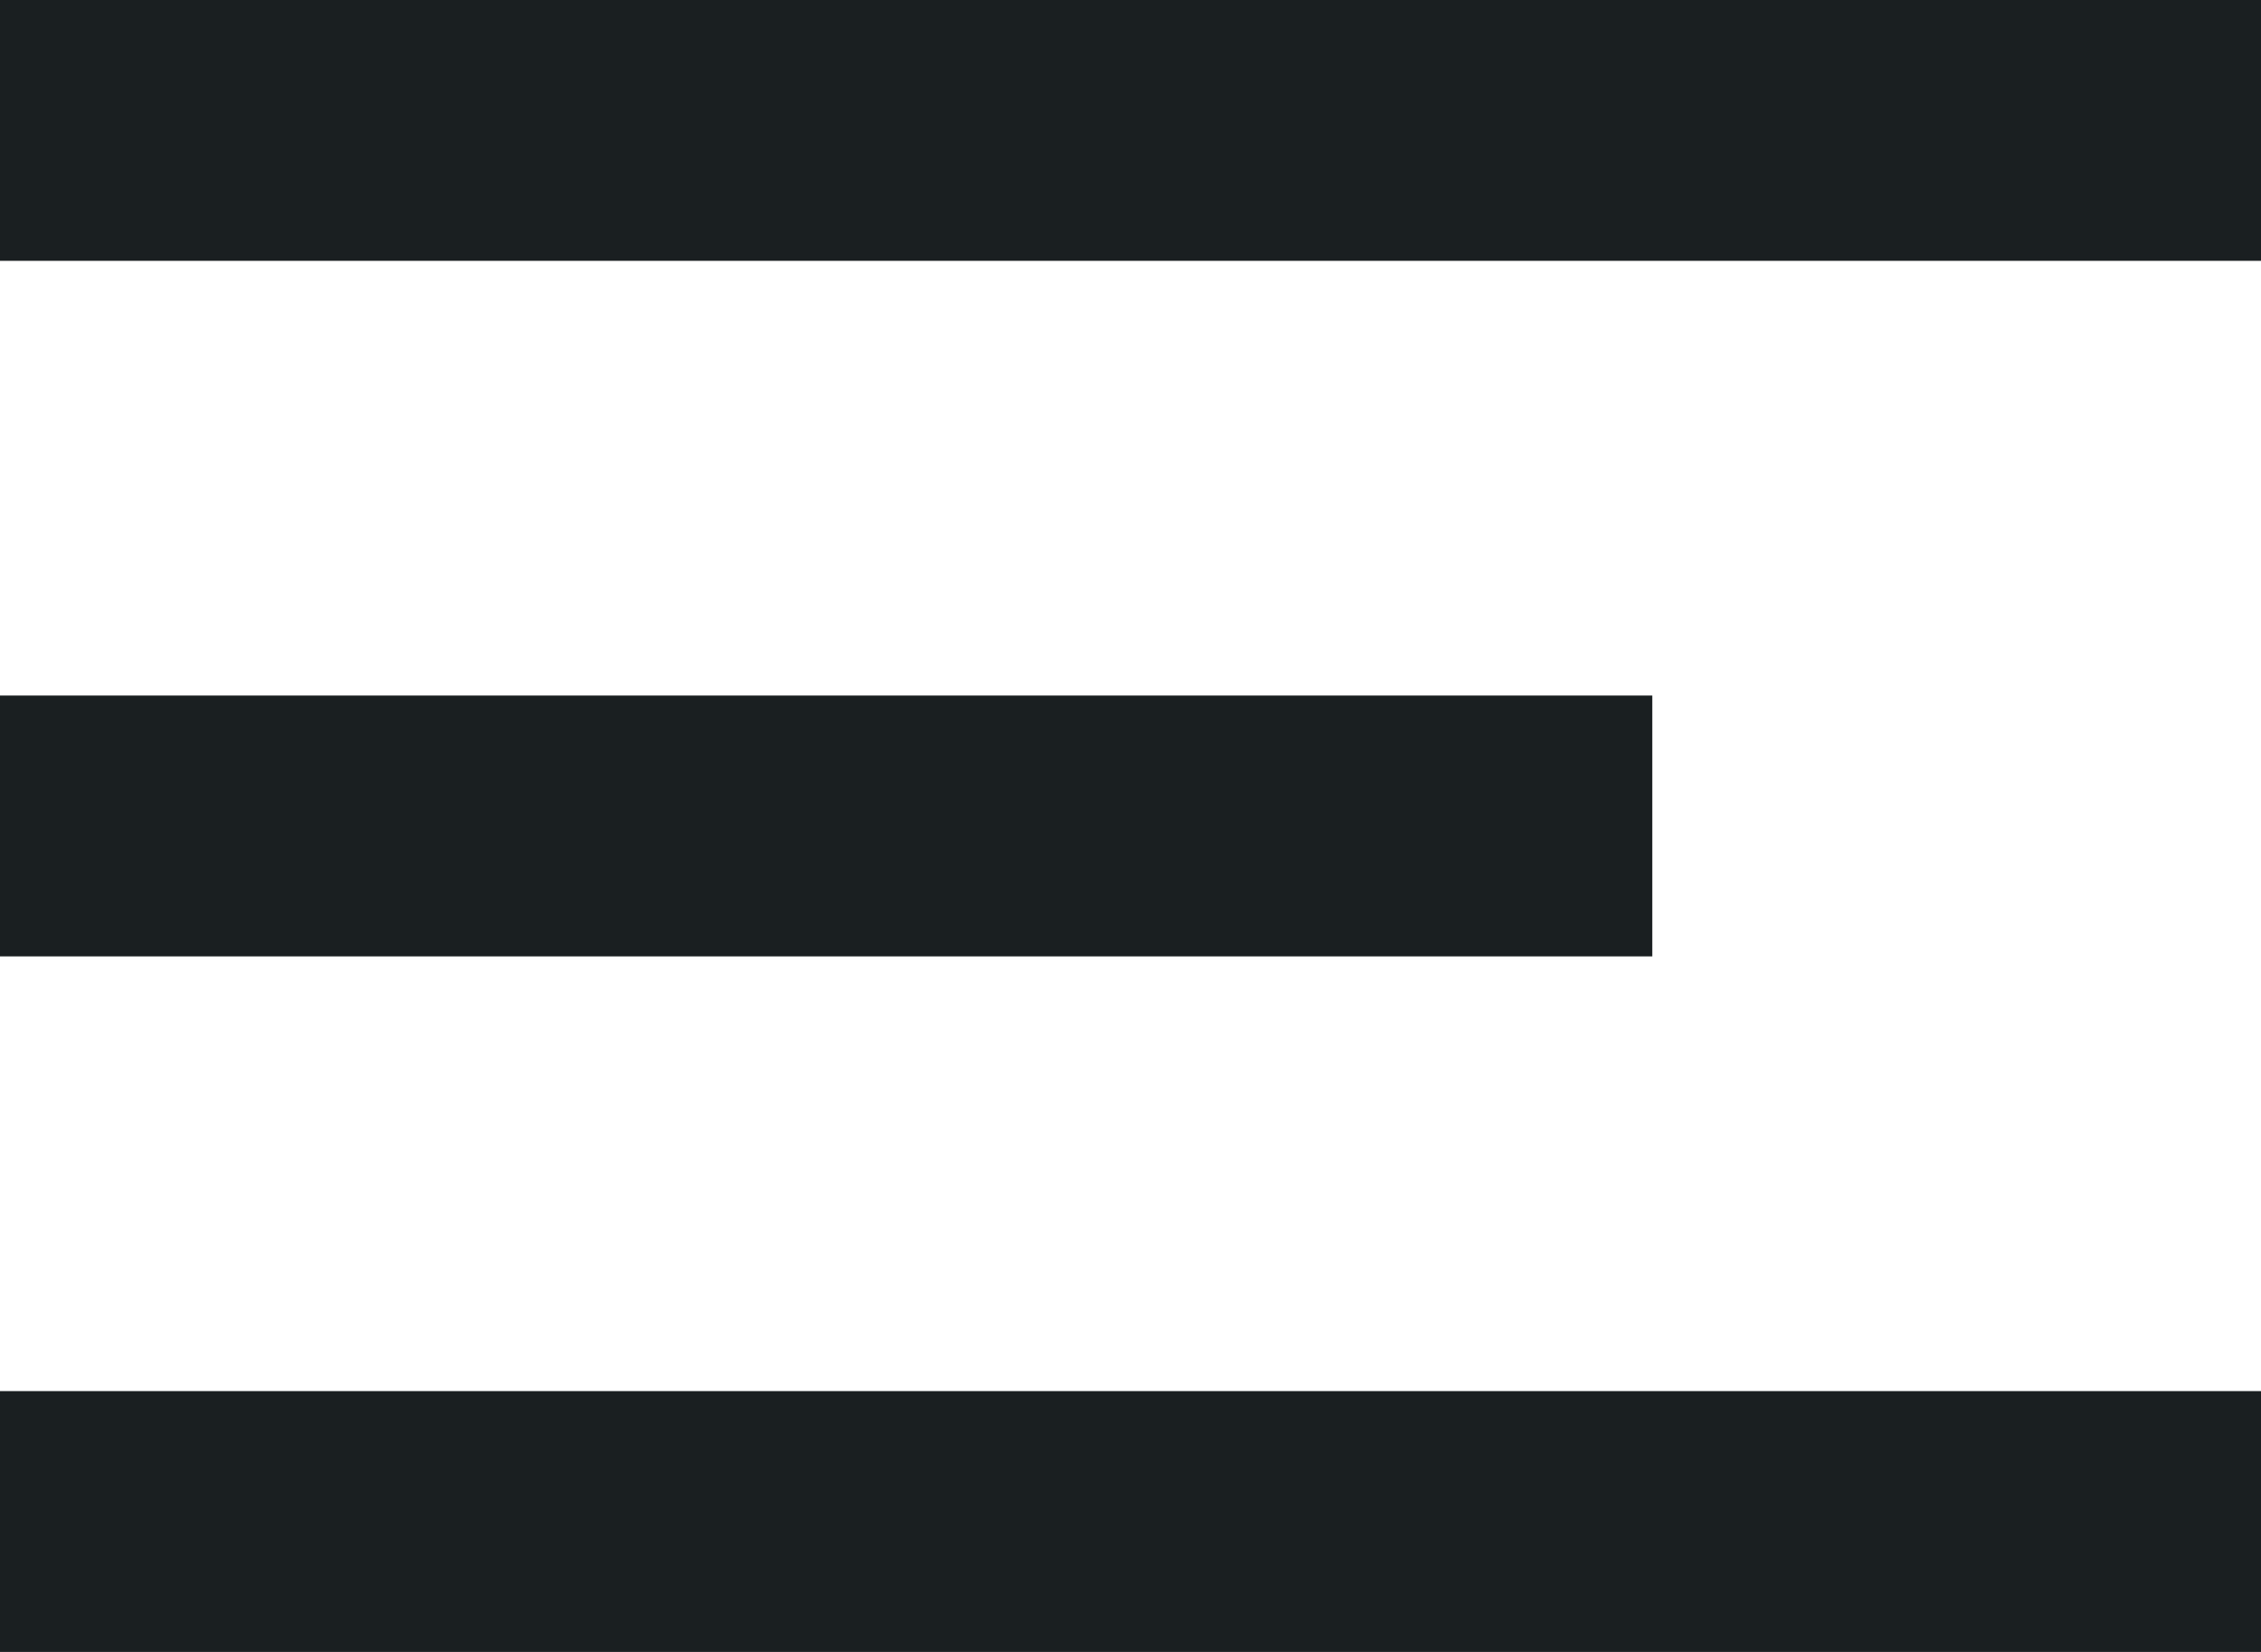 <?xml version="1.0" encoding="UTF-8"?> <svg xmlns="http://www.w3.org/2000/svg" width="26" height="19" viewBox="0 0 26 19" fill="none"> <rect width="26" height="3" fill="#1A1F21"></rect> <rect y="16" width="26" height="3" fill="#1A1F21"></rect> <rect y="8" width="19" height="3" fill="#1A1F21"></rect> </svg> 